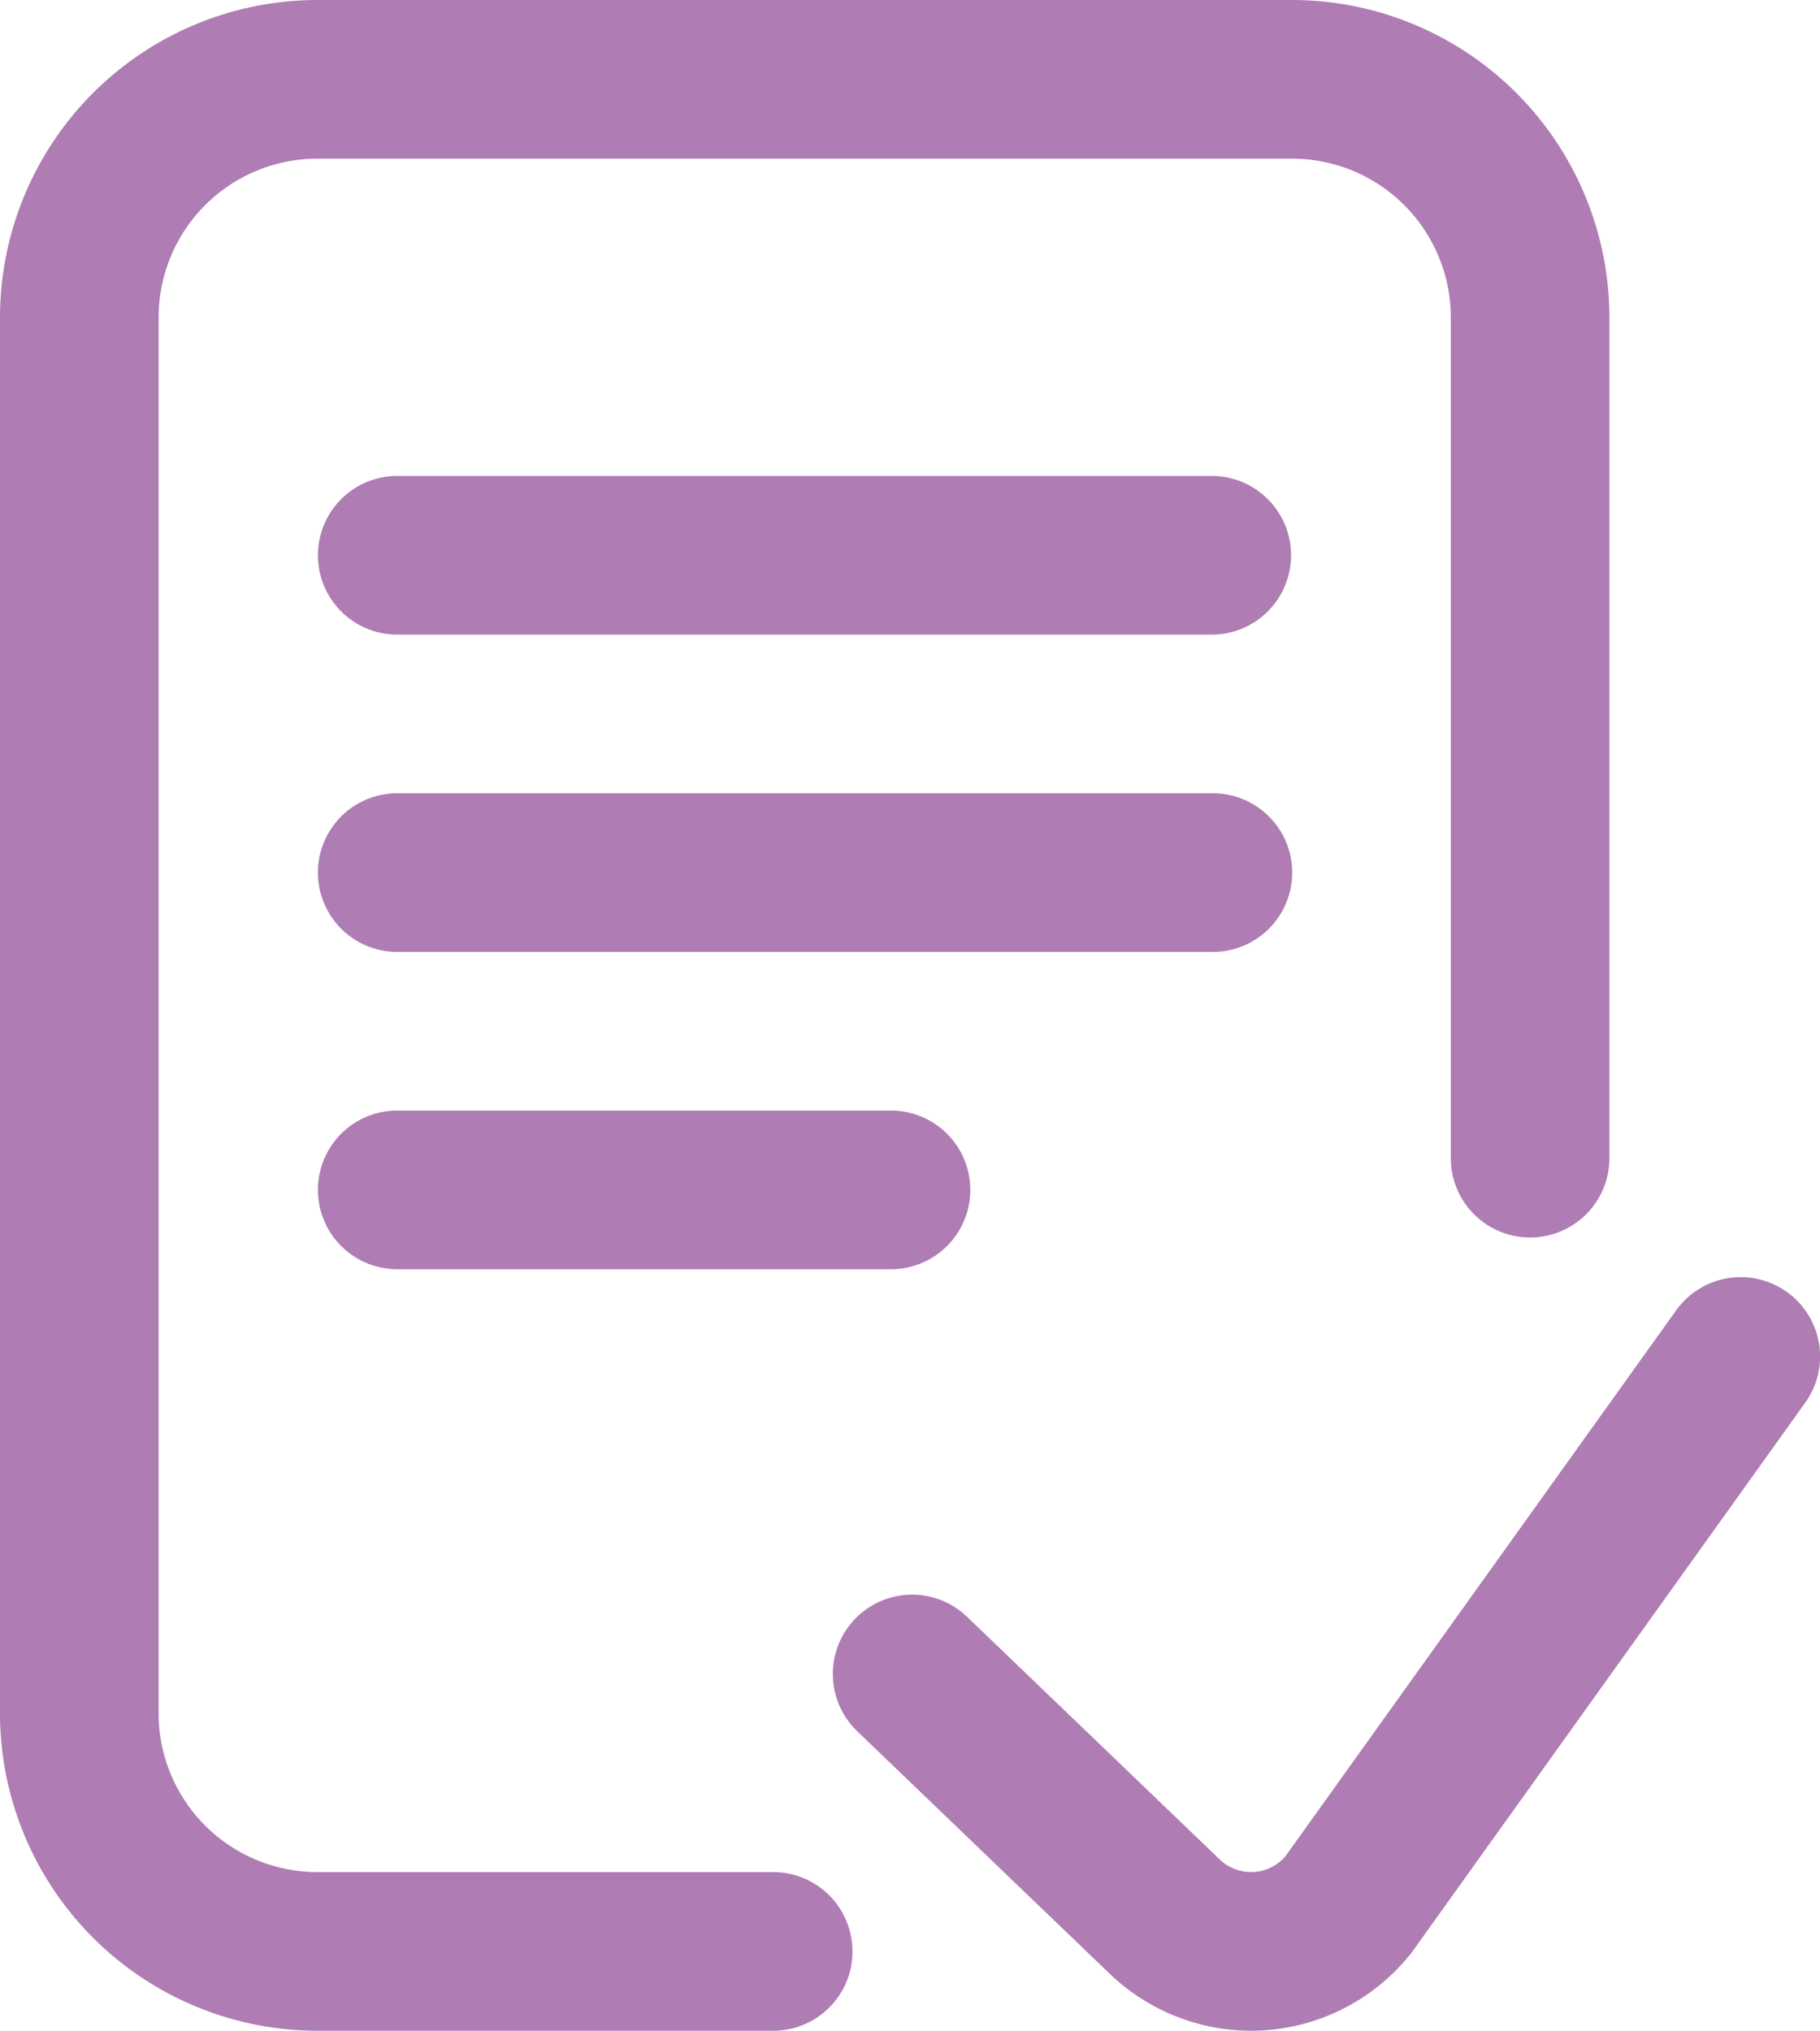 <svg xmlns="http://www.w3.org/2000/svg" width="107.579" height="120" viewBox="0 0 107.579 120">
  <path id="approval" d="M50.391,115.313A4.687,4.687,0,0,1,45.7,120H18.75A18.771,18.771,0,0,1,0,101.25V18.75A18.771,18.771,0,0,1,18.75,0H76.381a18.771,18.771,0,0,1,18.75,18.75V68.438a4.687,4.687,0,1,1-9.375,0V18.75a9.386,9.386,0,0,0-9.375-9.375H18.75A9.386,9.386,0,0,0,9.375,18.75v82.5a9.386,9.386,0,0,0,9.375,9.375H45.7a4.687,4.687,0,0,1,4.688,4.688Zm55.228-38.968a4.688,4.688,0,0,0-6.54,1.082L75.974,109.7a2.678,2.678,0,0,1-3.854.2L57.162,95.538a4.687,4.687,0,0,0-6.493,6.762l14.973,14.377A12.091,12.091,0,0,0,73.957,120q.4,0,.8-.027a12.081,12.081,0,0,0,8.593-4.477c.054-.067.107-.136.157-.207l23.2-32.405a4.686,4.686,0,0,0-1.083-6.54ZM71.693,28.125H23.412a4.688,4.688,0,0,0,0,9.375H71.693a4.688,4.688,0,0,0,0-9.375Zm4.688,23.437a4.688,4.688,0,0,0-4.687-4.687H23.412a4.688,4.688,0,0,0,0,9.375H71.693A4.688,4.688,0,0,0,76.381,51.563ZM23.412,65.625a4.688,4.688,0,0,0,0,9.375H52.734a4.688,4.688,0,0,0,0-9.375Zm0,0" fill="#af7cb4"/>
</svg>
